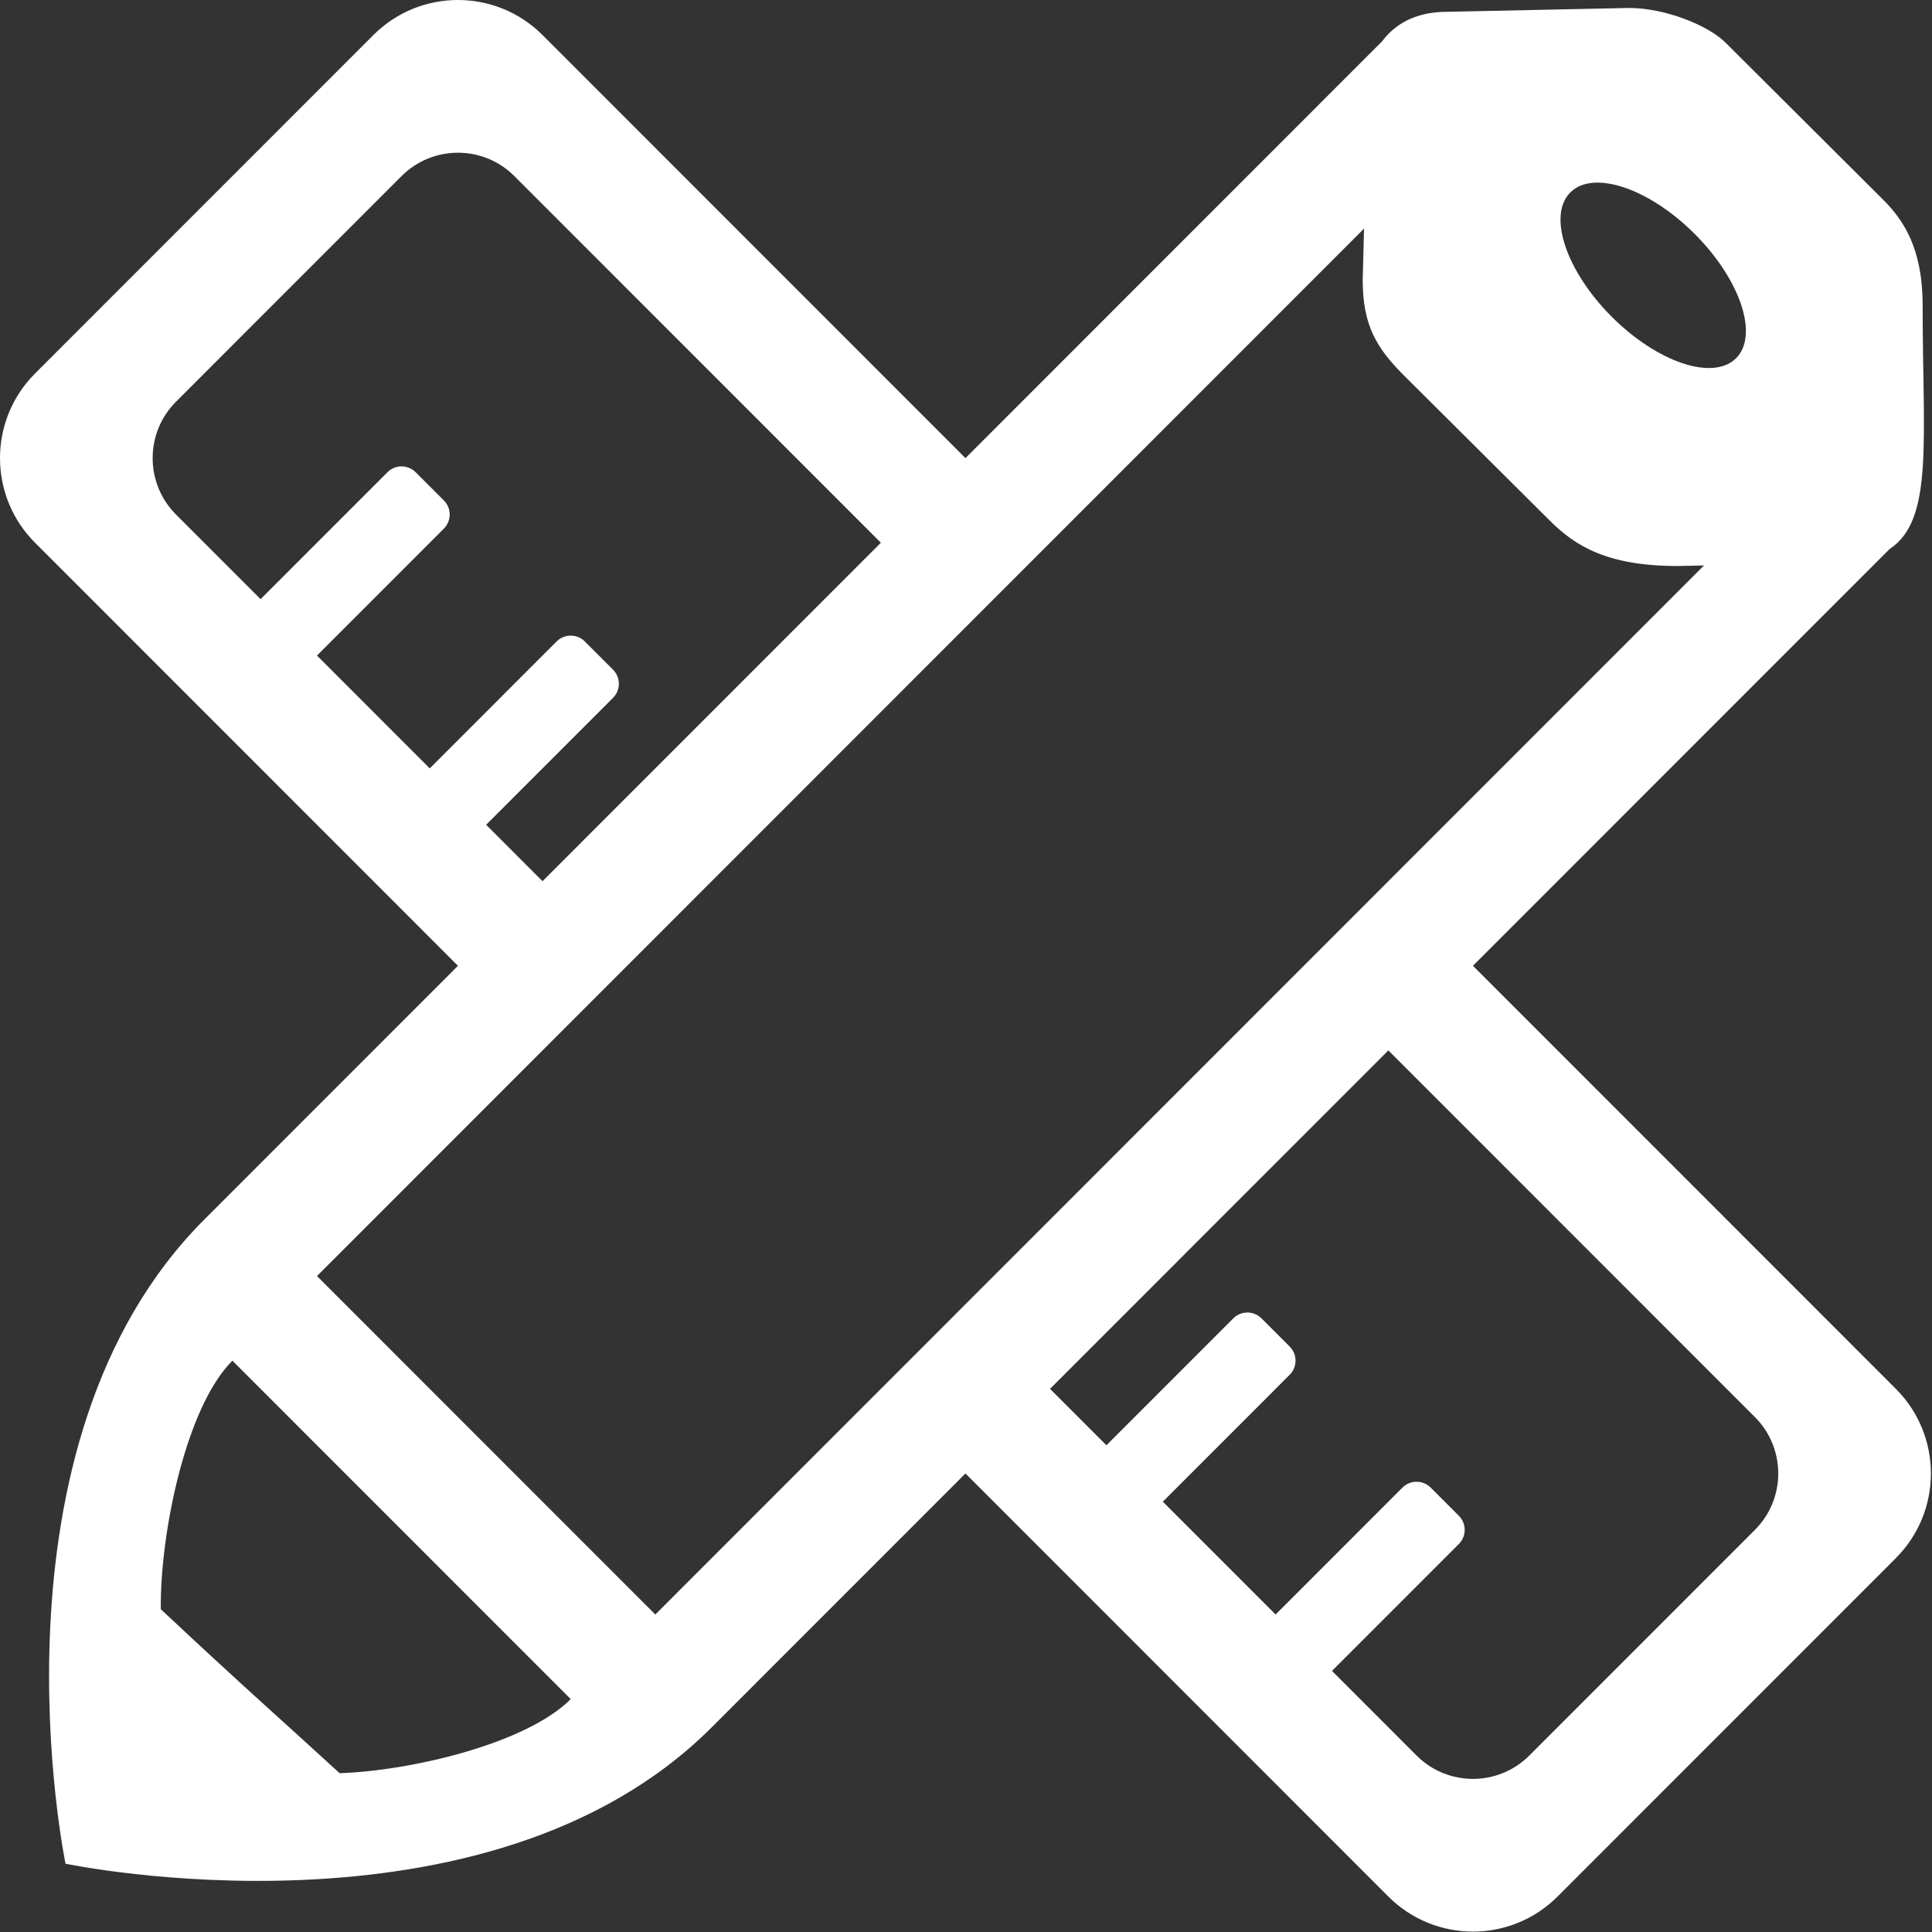 <?xml version="1.0" standalone="no"?><!DOCTYPE svg PUBLIC "-//W3C//DTD SVG 1.1//EN" "http://www.w3.org/Graphics/SVG/1.1/DTD/svg11.dtd"><svg t="1713939270132" class="icon" viewBox="0 0 1024 1024" version="1.1" xmlns="http://www.w3.org/2000/svg" p-id="33125" width="300" height="300" xmlns:xlink="http://www.w3.org/1999/xlink"><rect x="0" y="0" width="1024" height="1024" fill="#333333" stroke="none"/><path d="M1001.505 291.007 780.695 511.895l224.155 224.232c24.761 24.77 24.761 64.927 0 89.694l-179.323 179.391c-24.76 24.767-64.904 24.767-89.662 0L511.71 780.975 377.217 915.517c-119.18 119.22-342.489 72.284-342.489 72.284S-11.32 766.026 108.23 646.435l134.495-134.54L18.569 287.66c-24.758-24.77-24.758-64.927 0-89.694L197.894 18.576c24.758-24.767 64.902-24.767 89.66 0L511.71 242.812l220.863-220.94c6.399-8.619 17.173-15.609 34.256-15.609 29.66-0.627 69.125-1.464 96.478-2.046 19.284 0 42.092 9.214 51.349 18.47 22.575 22.498 59.933 59.729 83.516 83.234 10.412 10.412 20.864 25.399 20.864 55.701C1019.036 233.745 1025.04 275.533 1001.505 291.007zM586.428 766.026l67.246-67.269c4.128-4.128 10.817-4.128 14.944 0l14.944 14.949c4.125 4.128 4.125 10.821 0 14.949l-67.246 67.269 59.774 59.799 67.246-67.271c4.128-4.13 10.817-4.13 14.944 0l14.942 14.946c4.128 4.13 4.128 10.823 0 14.951l-67.246 67.271 44.832 44.846c16.508 16.512 43.269 16.512 59.774 0l119.548-119.591c16.508-16.512 16.508-43.285 0-59.797L735.865 556.741 556.54 736.127 586.428 766.026zM85.223 852.91c45.59 42.741 64.857 59.403 94.772 86.915 37.116-1.19 98.624-15.37 122.504-39.257L123.174 721.18C98.08 746.283 84.779 813.977 85.223 852.91zM272.61 93.321c-16.506-16.51-43.269-16.51-59.774 0L93.285 212.913c-16.504 16.512-16.504 43.285 0 59.797l44.832 44.848 67.246-67.271c4.128-4.128 10.817-4.128 14.944 0l14.944 14.946c4.125 4.13 4.125 10.823 0 14.951l-67.246 67.271 59.774 59.797 67.246-67.271c4.128-4.13 10.817-4.13 14.944 0l14.942 14.949c4.13 4.128 4.13 10.821 0 14.949l-67.244 67.271 29.886 29.897L466.88 287.66 272.61 93.321zM744.208 199.091c-14.607-14.605-21.943-26.582-21.943-50.8 0.208-7.995 0.453-17.316 0.708-27.125L168.006 676.332l179.323 179.391 555.825-556.024c-4.734 0.102-9.547 0.204-13.946 0.299-37.412 0-54.373-10.647-67.934-24.206C798.714 253.339 765.954 220.733 744.208 199.091zM898.202 123.958c-24.265-24.265-53.768-34.099-65.902-21.968-12.134 12.134-2.297 41.639 21.968 65.904 24.263 24.265 53.771 34.099 65.902 21.966C932.304 177.731 922.467 148.223 898.202 123.958z" fill="#ffffff" p-id="33126"></path></svg>